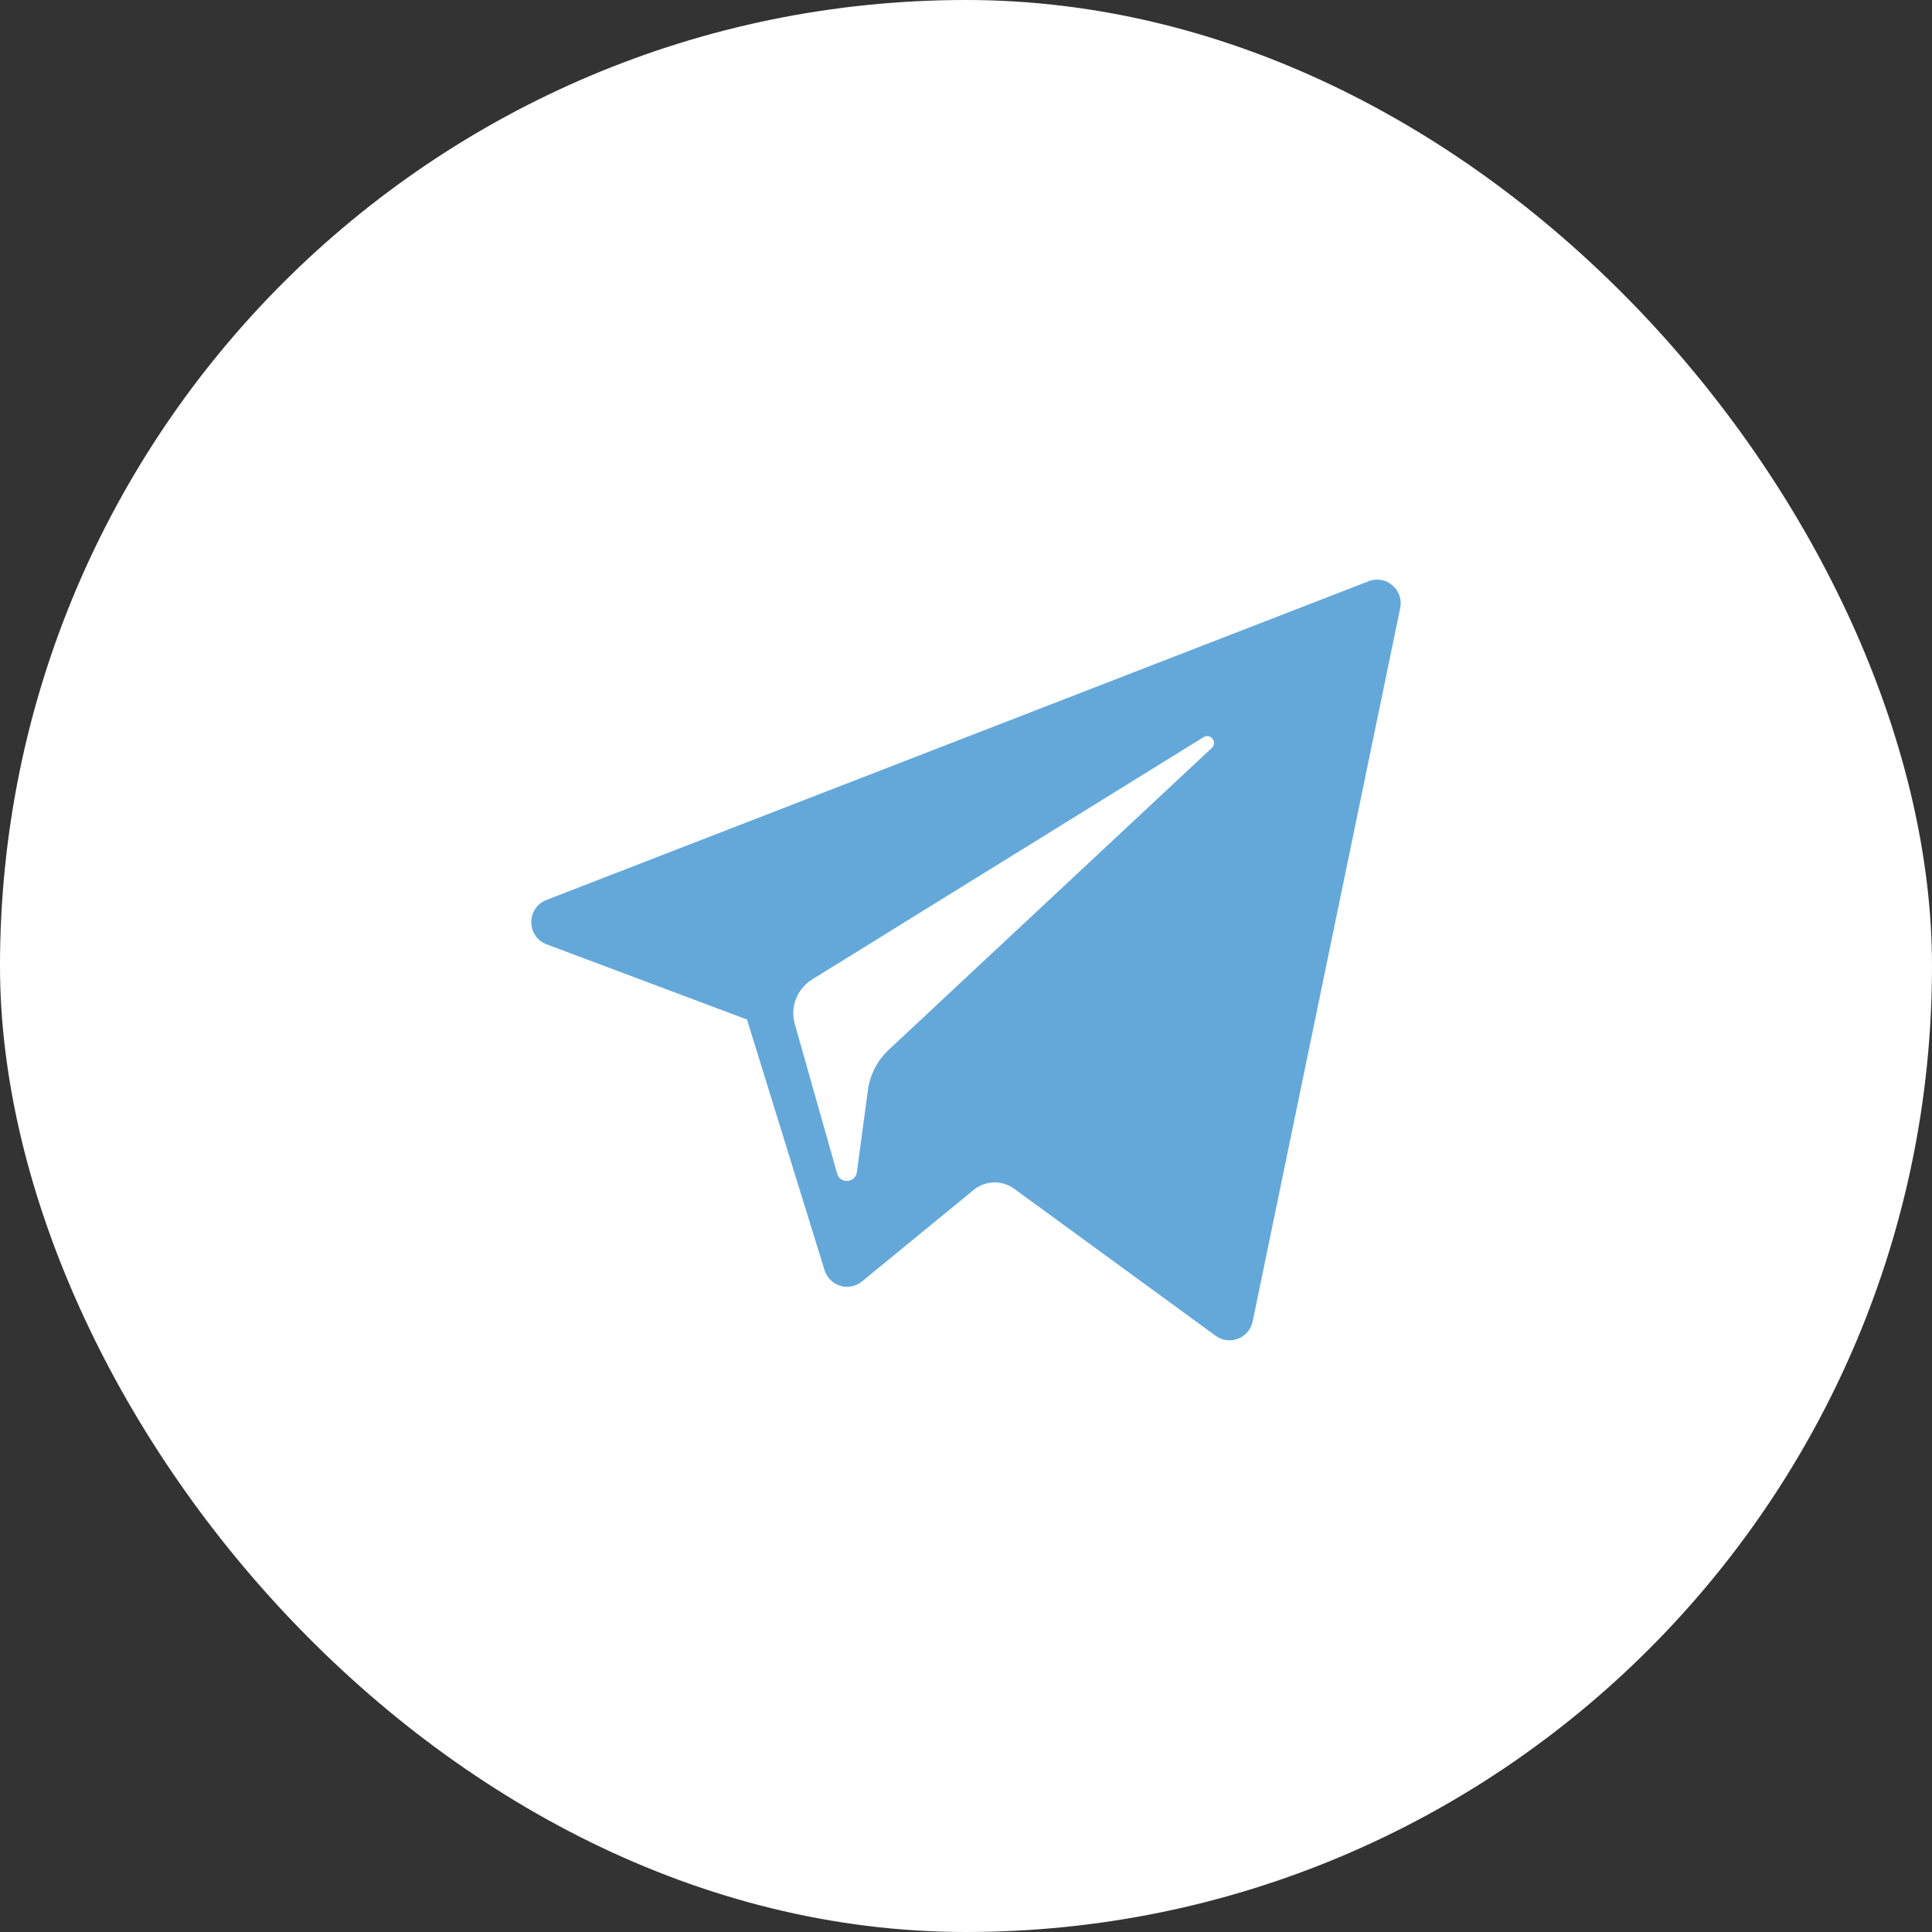 <svg width="40" height="40" viewBox="0 0 40 40" fill="none" xmlns="http://www.w3.org/2000/svg">
<rect x="0" y="0" width="40" height="40" fill="#333333" stroke="none"/>
<rect width="40" height="40" rx="20" fill="white"/>
<path d="M11.318 19.552L15.466 21.108L17.071 26.296C17.174 26.629 17.578 26.751 17.846 26.531L20.158 24.637C20.401 24.438 20.746 24.428 20.999 24.613L25.169 27.656C25.456 27.865 25.863 27.707 25.935 27.359L28.989 12.592C29.068 12.211 28.696 11.893 28.335 12.034L11.313 18.633C10.893 18.796 10.897 19.393 11.318 19.552ZM16.812 20.28L24.918 15.262C25.064 15.172 25.214 15.37 25.088 15.487L18.399 21.736C18.164 21.956 18.012 22.251 17.969 22.57L17.741 24.267C17.711 24.494 17.394 24.517 17.332 24.297L16.456 21.202C16.355 20.849 16.502 20.472 16.812 20.28Z" fill="#64A8DA"/>
</svg>
